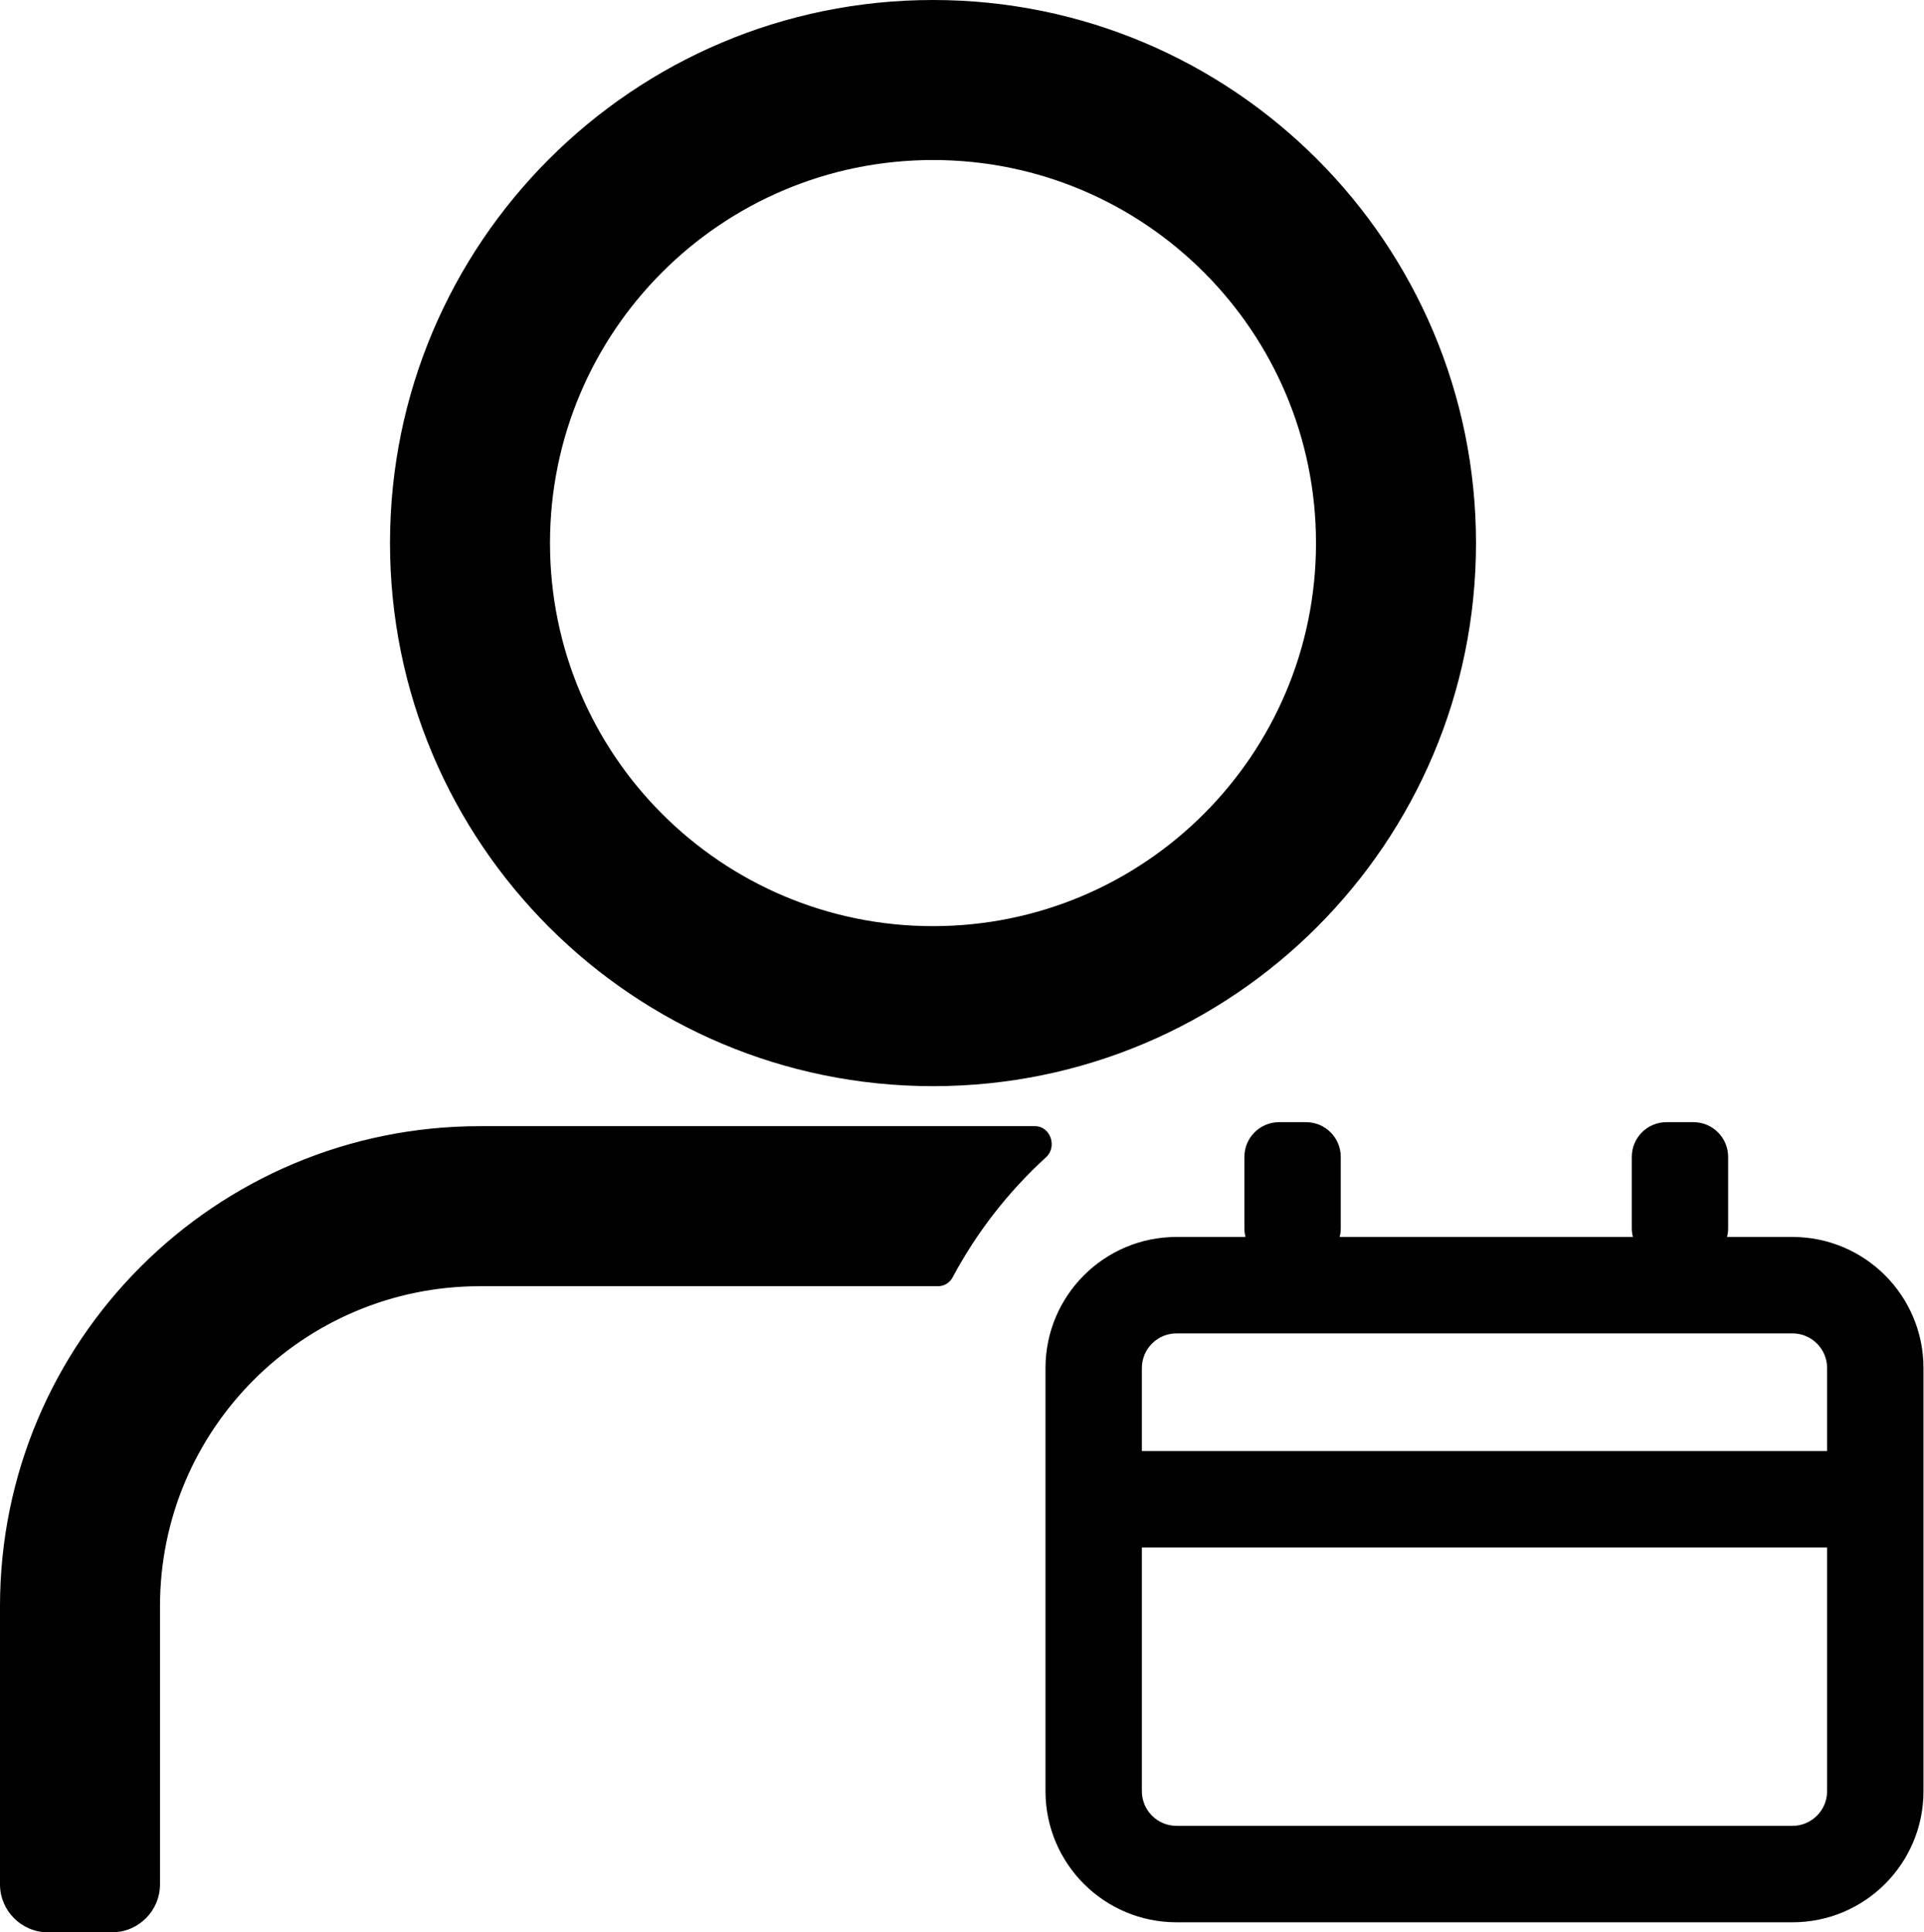 <svg width="962" height="966" viewBox="0 0 962 966" fill="none" xmlns="http://www.w3.org/2000/svg">
<path d="M658 271.5C658 165.737 572.263 80 466.5 80C360.737 80 275 165.737 275 271.5C275 377.263 360.737 463 466.5 463C572.263 463 658 377.263 658 271.5ZM738 271.5C738 421.445 616.445 543 466.5 543C316.555 543 195 421.445 195 271.5C195 121.555 316.555 0 466.5 0C616.445 0 738 121.555 738 271.5ZM622.196 578.358C622.196 568.771 629.96 561 639.541 561H653.032C662.613 561 670.38 568.771 670.38 578.358V614.038C670.38 615.536 670.19 616.989 669.831 618.377H816.44C816.206 617.469 816.044 616.533 815.961 615.574C815.915 615.067 815.893 614.555 815.893 614.038V578.358C815.893 568.771 823.658 561 833.238 561H846.73C856.31 561 864.075 568.771 864.075 578.358V614.038C864.075 615.536 863.888 616.989 863.529 618.377H896.215C932.405 618.377 961.744 647.734 961.744 683.949V895.427C961.744 931.643 932.405 961 896.215 961H588.273C552.084 961 522.744 931.643 522.744 895.427V683.949C522.744 647.734 552.084 618.377 588.273 618.377H622.742C622.573 617.723 622.444 617.054 622.352 616.372C622.248 615.608 622.196 614.83 622.196 614.038V578.358ZM588.273 666.592C578.693 666.592 570.928 674.363 570.928 683.949V725.414H913.56V683.949C913.56 674.363 905.795 666.592 896.215 666.592H588.273ZM913.56 773.63H570.928V895.427C570.928 905.014 578.693 912.785 588.273 912.785H896.215C905.795 912.785 913.56 905.014 913.56 895.427V773.63ZM523.039 578.509C528.755 573.292 525.233 563 517.494 563H240C107.452 563 0 670.452 0 803V942C0 955.255 10.745 966 24 966H56C69.255 966 80 955.255 80 942V803C80 714.634 151.634 643 240 643H469.091C472.107 643 474.856 641.297 476.277 638.636C488.369 615.993 504.236 595.67 523.039 578.509Z" fill="black"/>
</svg>
